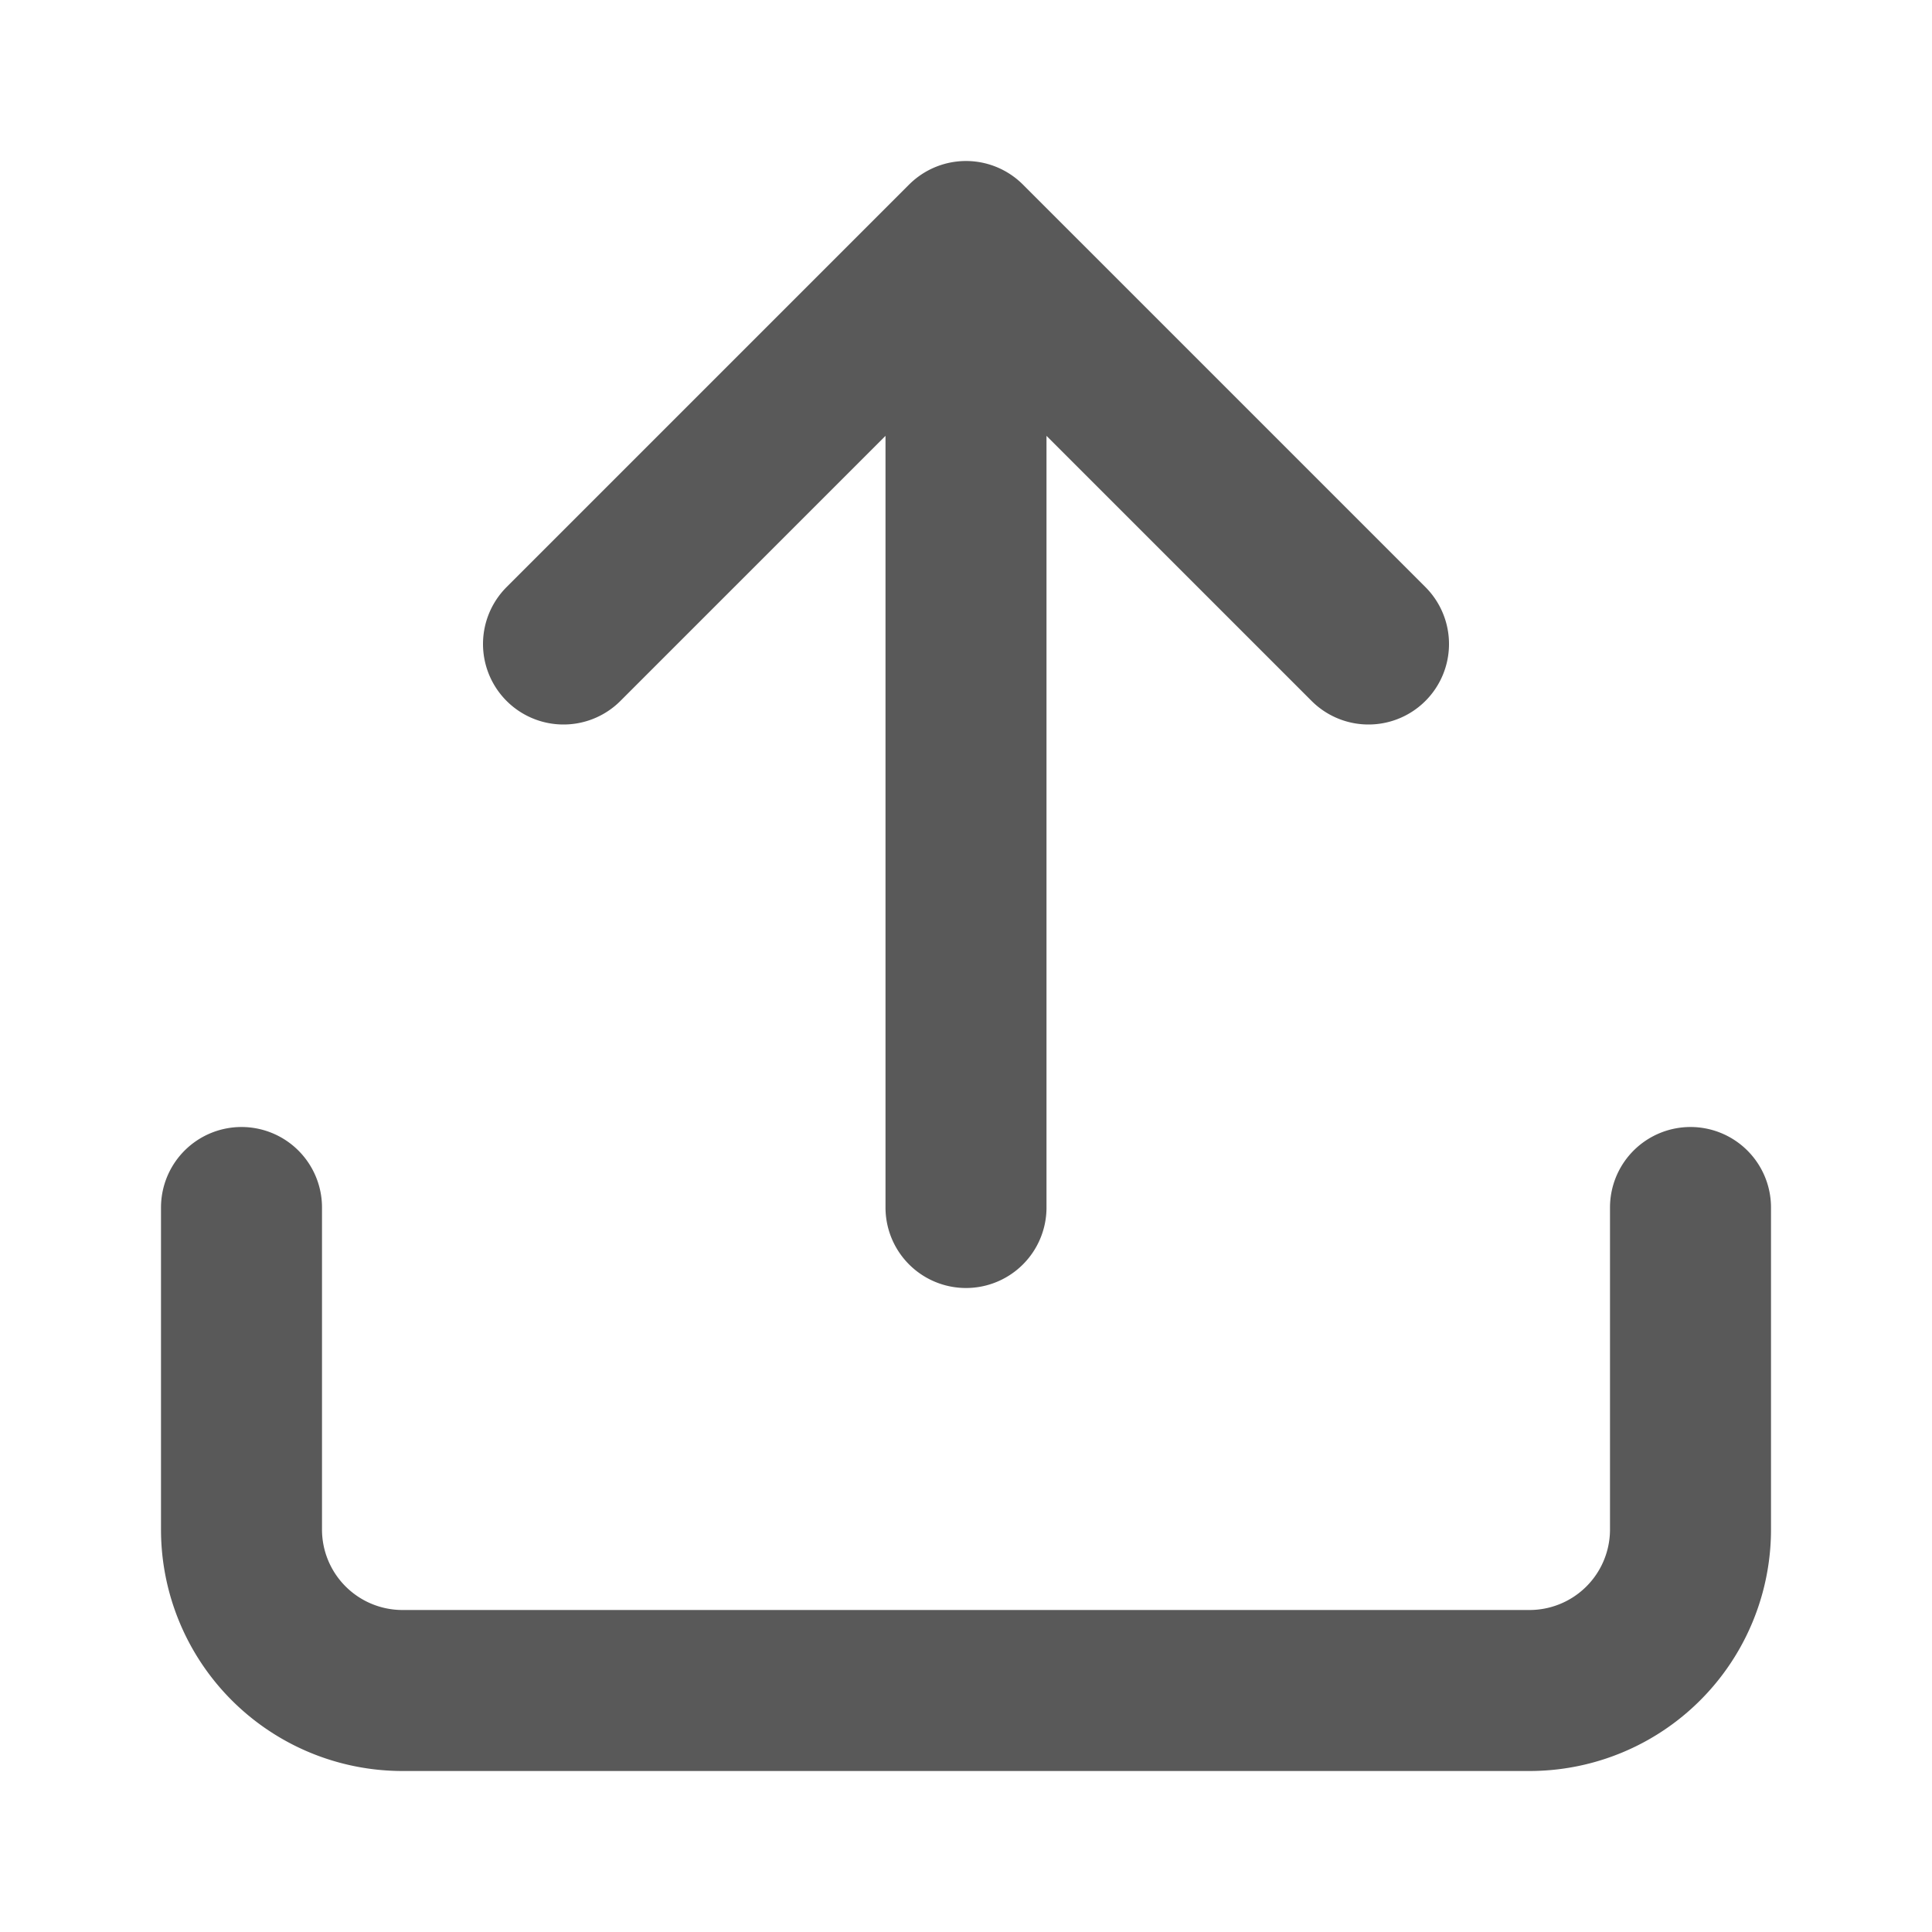 <svg xmlns="http://www.w3.org/2000/svg" width="24" height="24" fill="none" viewBox="0 0 24 24"><path stroke="#595959" stroke-linecap="round" stroke-linejoin="round" stroke-width="2" d="M21 15v4a2 2 0 0 1-2 2H5a2 2 0 0 1-2-2v-4M17 8l-5-5-5 5M12 3v12"/></svg>